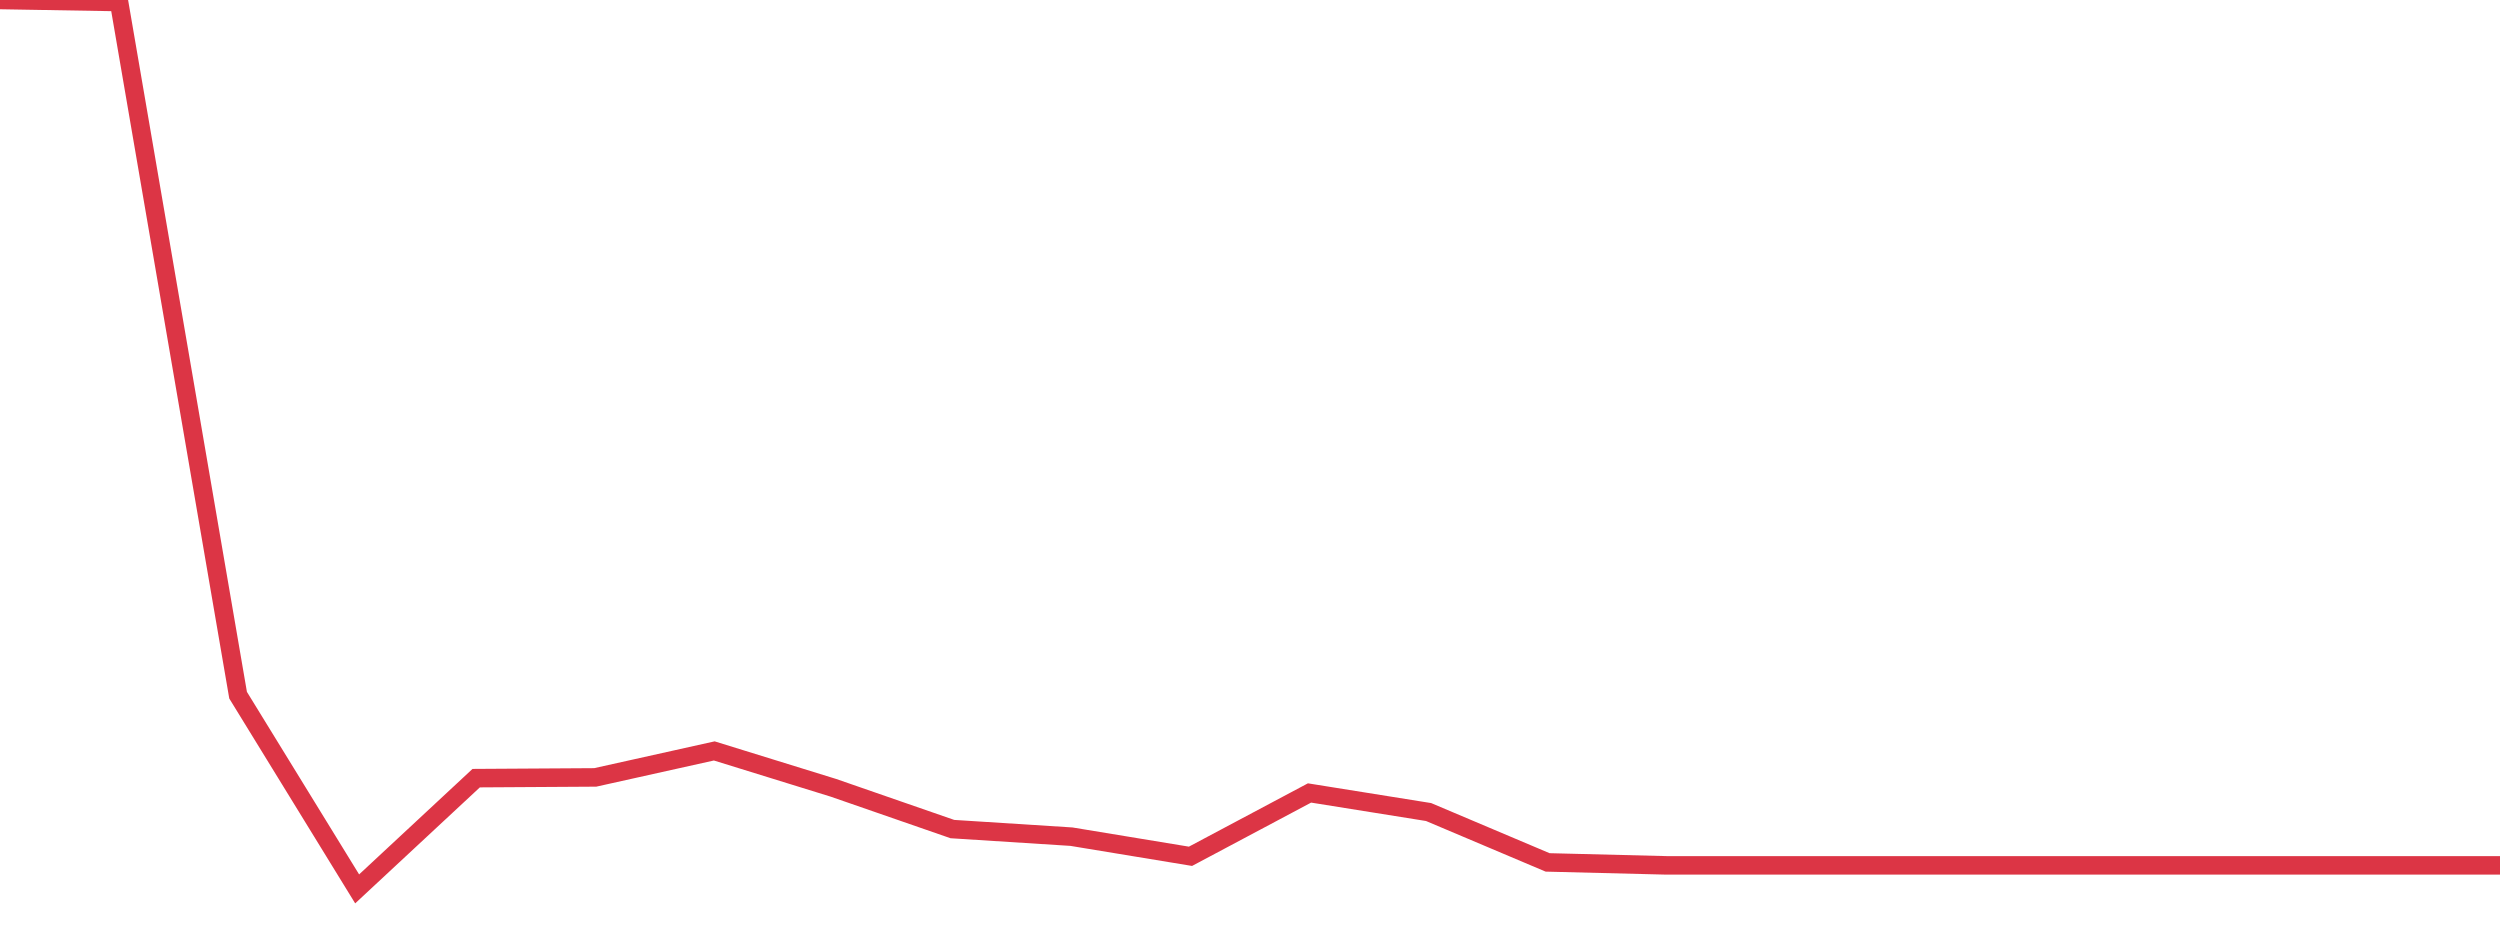 <?xml version="1.0" standalone="no"?>
<!DOCTYPE svg PUBLIC "-//W3C//DTD SVG 1.1//EN" "http://www.w3.org/Graphics/SVG/1.1/DTD/svg11.dtd">
<svg width="135" height="50" viewBox="0 0 135 50" preserveAspectRatio="none" class="sparkline" xmlns="http://www.w3.org/2000/svg"
xmlns:xlink="http://www.w3.org/1999/xlink"><path  class="sparkline--line" d="M 0 0 L 0 0 L 6.429 0.11 L 12.857 37.54 L 19.286 48 L 25.714 42.02 L 32.143 41.98 L 38.571 40.55 L 45 42.54 L 51.429 44.77 L 57.857 45.18 L 64.286 46.24 L 70.714 42.82 L 77.143 43.85 L 83.571 46.57 L 90 46.73 L 96.429 46.73 L 102.857 46.73 L 109.286 46.73 L 115.714 46.73 L 122.143 46.73 L 128.571 46.73 L 135 46.73" fill="none" stroke-width="1" stroke="#dc3545"></path></svg>